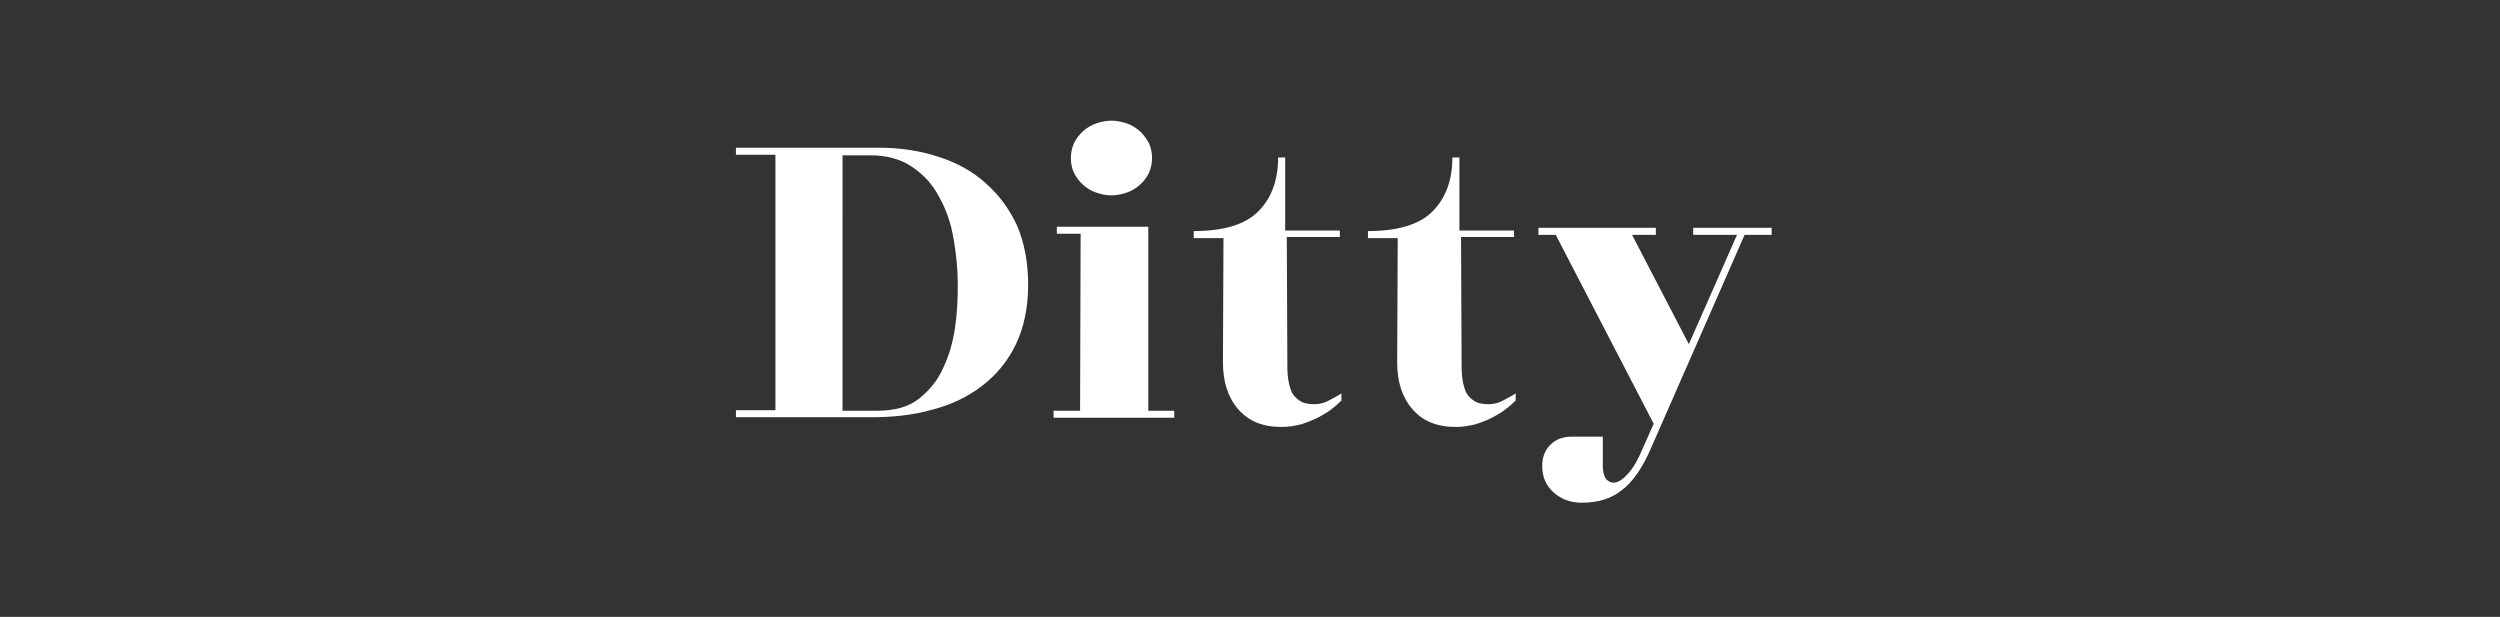 <?xml version="1.0" encoding="utf-8"?>
<!-- Generator: Adobe Illustrator 23.0.1, SVG Export Plug-In . SVG Version: 6.00 Build 0)  -->
<svg version="1.1" id="Layer_1" xmlns="http://www.w3.org/2000/svg" xmlns:xlink="http://www.w3.org/1999/xlink" x="0px" y="0px"
	 viewBox="0 0 462 114" style="enable-background:new 0 0 462 114;" xml:space="preserve">
<rect x="0" y="0" width="462" height="114" fill="#333333" stroke="none"/>
<style type="text/css">
	.st0{fill:#FFFFFF;}
</style>
<g>
	<path class="st0" d="M190,52.6c0,4.3-0.8,8-2.3,11.1c-1.5,3.1-3.6,5.6-6.2,7.6c-2.6,2-5.7,3.5-9.2,4.4c-3.5,1-7.2,1.4-11.2,1.4H136
		v-1.3h7.3V28.6h-7.3v-1.3h26.5c4,0,7.7,0.6,11,1.7c3.4,1.1,6.3,2.7,8.7,4.9c2.4,2.1,4.4,4.8,5.8,7.9C189.3,44.9,190,48.5,190,52.6z
		 M155.8,75.9h6.4c3.1,0,5.7-0.7,7.6-2.2c1.9-1.5,3.5-3.4,4.5-5.7c1.1-2.3,1.8-4.8,2.2-7.5c0.4-2.7,0.5-5.4,0.5-7.9
		c0-2.9-0.3-5.7-0.8-8.6c-0.5-2.9-1.4-5.4-2.7-7.7c-1.2-2.3-2.9-4.1-5-5.5c-2.1-1.4-4.6-2.1-7.7-2.1h-5.1V75.9z"/>
	<path class="st0" d="M216.9,77.2h-22.2v-1.3h4.9l0.1-32.7h-4.4v-1.3h16.9v34h4.8V77.2z M212.9,29.2c0,1-0.2,1.9-0.6,2.8
		c-0.4,0.8-1,1.6-1.7,2.2c-0.7,0.6-1.5,1.1-2.4,1.4c-0.9,0.3-1.8,0.5-2.8,0.5c-1,0-1.9-0.2-2.8-0.5c-0.9-0.3-1.7-0.8-2.4-1.4
		c-0.7-0.6-1.2-1.3-1.7-2.2c-0.4-0.8-0.6-1.8-0.6-2.8c0-1,0.2-1.9,0.6-2.8c0.4-0.8,1-1.6,1.7-2.2c0.7-0.6,1.5-1.1,2.4-1.4
		c0.9-0.3,1.8-0.5,2.8-0.5c1,0,1.9,0.2,2.8,0.5c0.9,0.3,1.7,0.8,2.4,1.4c0.7,0.6,1.2,1.4,1.7,2.2C212.7,27.3,212.9,28.2,212.9,29.2z
		"/>
	<path class="st0" d="M247.6,42.5v1.3h-9.8l0.1,22.9c0,1,0,2,0.1,2.9c0.1,0.9,0.3,1.8,0.6,2.6c0.3,0.8,0.9,1.4,1.5,1.8
		c0.7,0.5,1.6,0.7,2.8,0.7c0.9,0,1.8-0.2,2.7-0.7c0.9-0.5,1.7-0.9,2.3-1.3V74c-0.4,0.4-0.9,0.9-1.7,1.5c-0.7,0.6-1.6,1.1-2.5,1.6
		c-1,0.5-2,0.9-3.2,1.3c-1.2,0.3-2.4,0.5-3.7,0.5c-3.5,0-6.1-1.1-8-3.3c-1.9-2.2-2.8-5.1-2.8-8.6l0.1-23h-5.5v-1.3
		c5.5,0,9.5-1.2,11.9-3.6s3.7-5.7,3.7-10h1.3v13.5H247.6z"/>
	<path class="st0" d="M279.8,42.5v1.3H270l0.1,22.9c0,1,0,2,0.1,2.9c0.1,0.9,0.3,1.8,0.6,2.6c0.3,0.8,0.9,1.4,1.5,1.8
		c0.7,0.5,1.6,0.7,2.8,0.7c0.9,0,1.8-0.2,2.7-0.7c0.9-0.5,1.7-0.9,2.3-1.3V74c-0.4,0.4-0.9,0.9-1.7,1.5c-0.7,0.6-1.6,1.1-2.5,1.6
		s-2,0.9-3.2,1.3c-1.2,0.3-2.4,0.5-3.7,0.5c-3.5,0-6.1-1.1-8-3.3c-1.9-2.2-2.8-5.1-2.8-8.6l0.1-23h-5.5v-1.3c5.5,0,9.5-1.2,11.9-3.6
		s3.7-5.7,3.7-10h1.3v13.5H279.8z"/>
	<path class="st0" d="M296.2,80.7v5.5c0,0.9,0.2,1.6,0.5,2.2c0.4,0.5,0.9,0.8,1.5,0.8c0.7,0,1.6-0.5,2.5-1.5c1-1,2-2.7,3-5.1
		l1.9-4.3l-18.1-34.9h-3.2v-1.3H306v1.3h-4.4l10.5,20.2l8.9-20.2h-8.1v-1.3h14.5v1.3h-5l-17.2,39.2c-1.6,3.8-3.5,6.5-5.5,8
		c-2,1.6-4.5,2.3-7.4,2.3c-2.2,0-3.9-0.7-5.3-2s-2-2.9-2-4.8c0-1.6,0.5-2.9,1.5-3.9c1-1,2.3-1.5,3.9-1.5H296.2z"/>
</g>
</svg>
